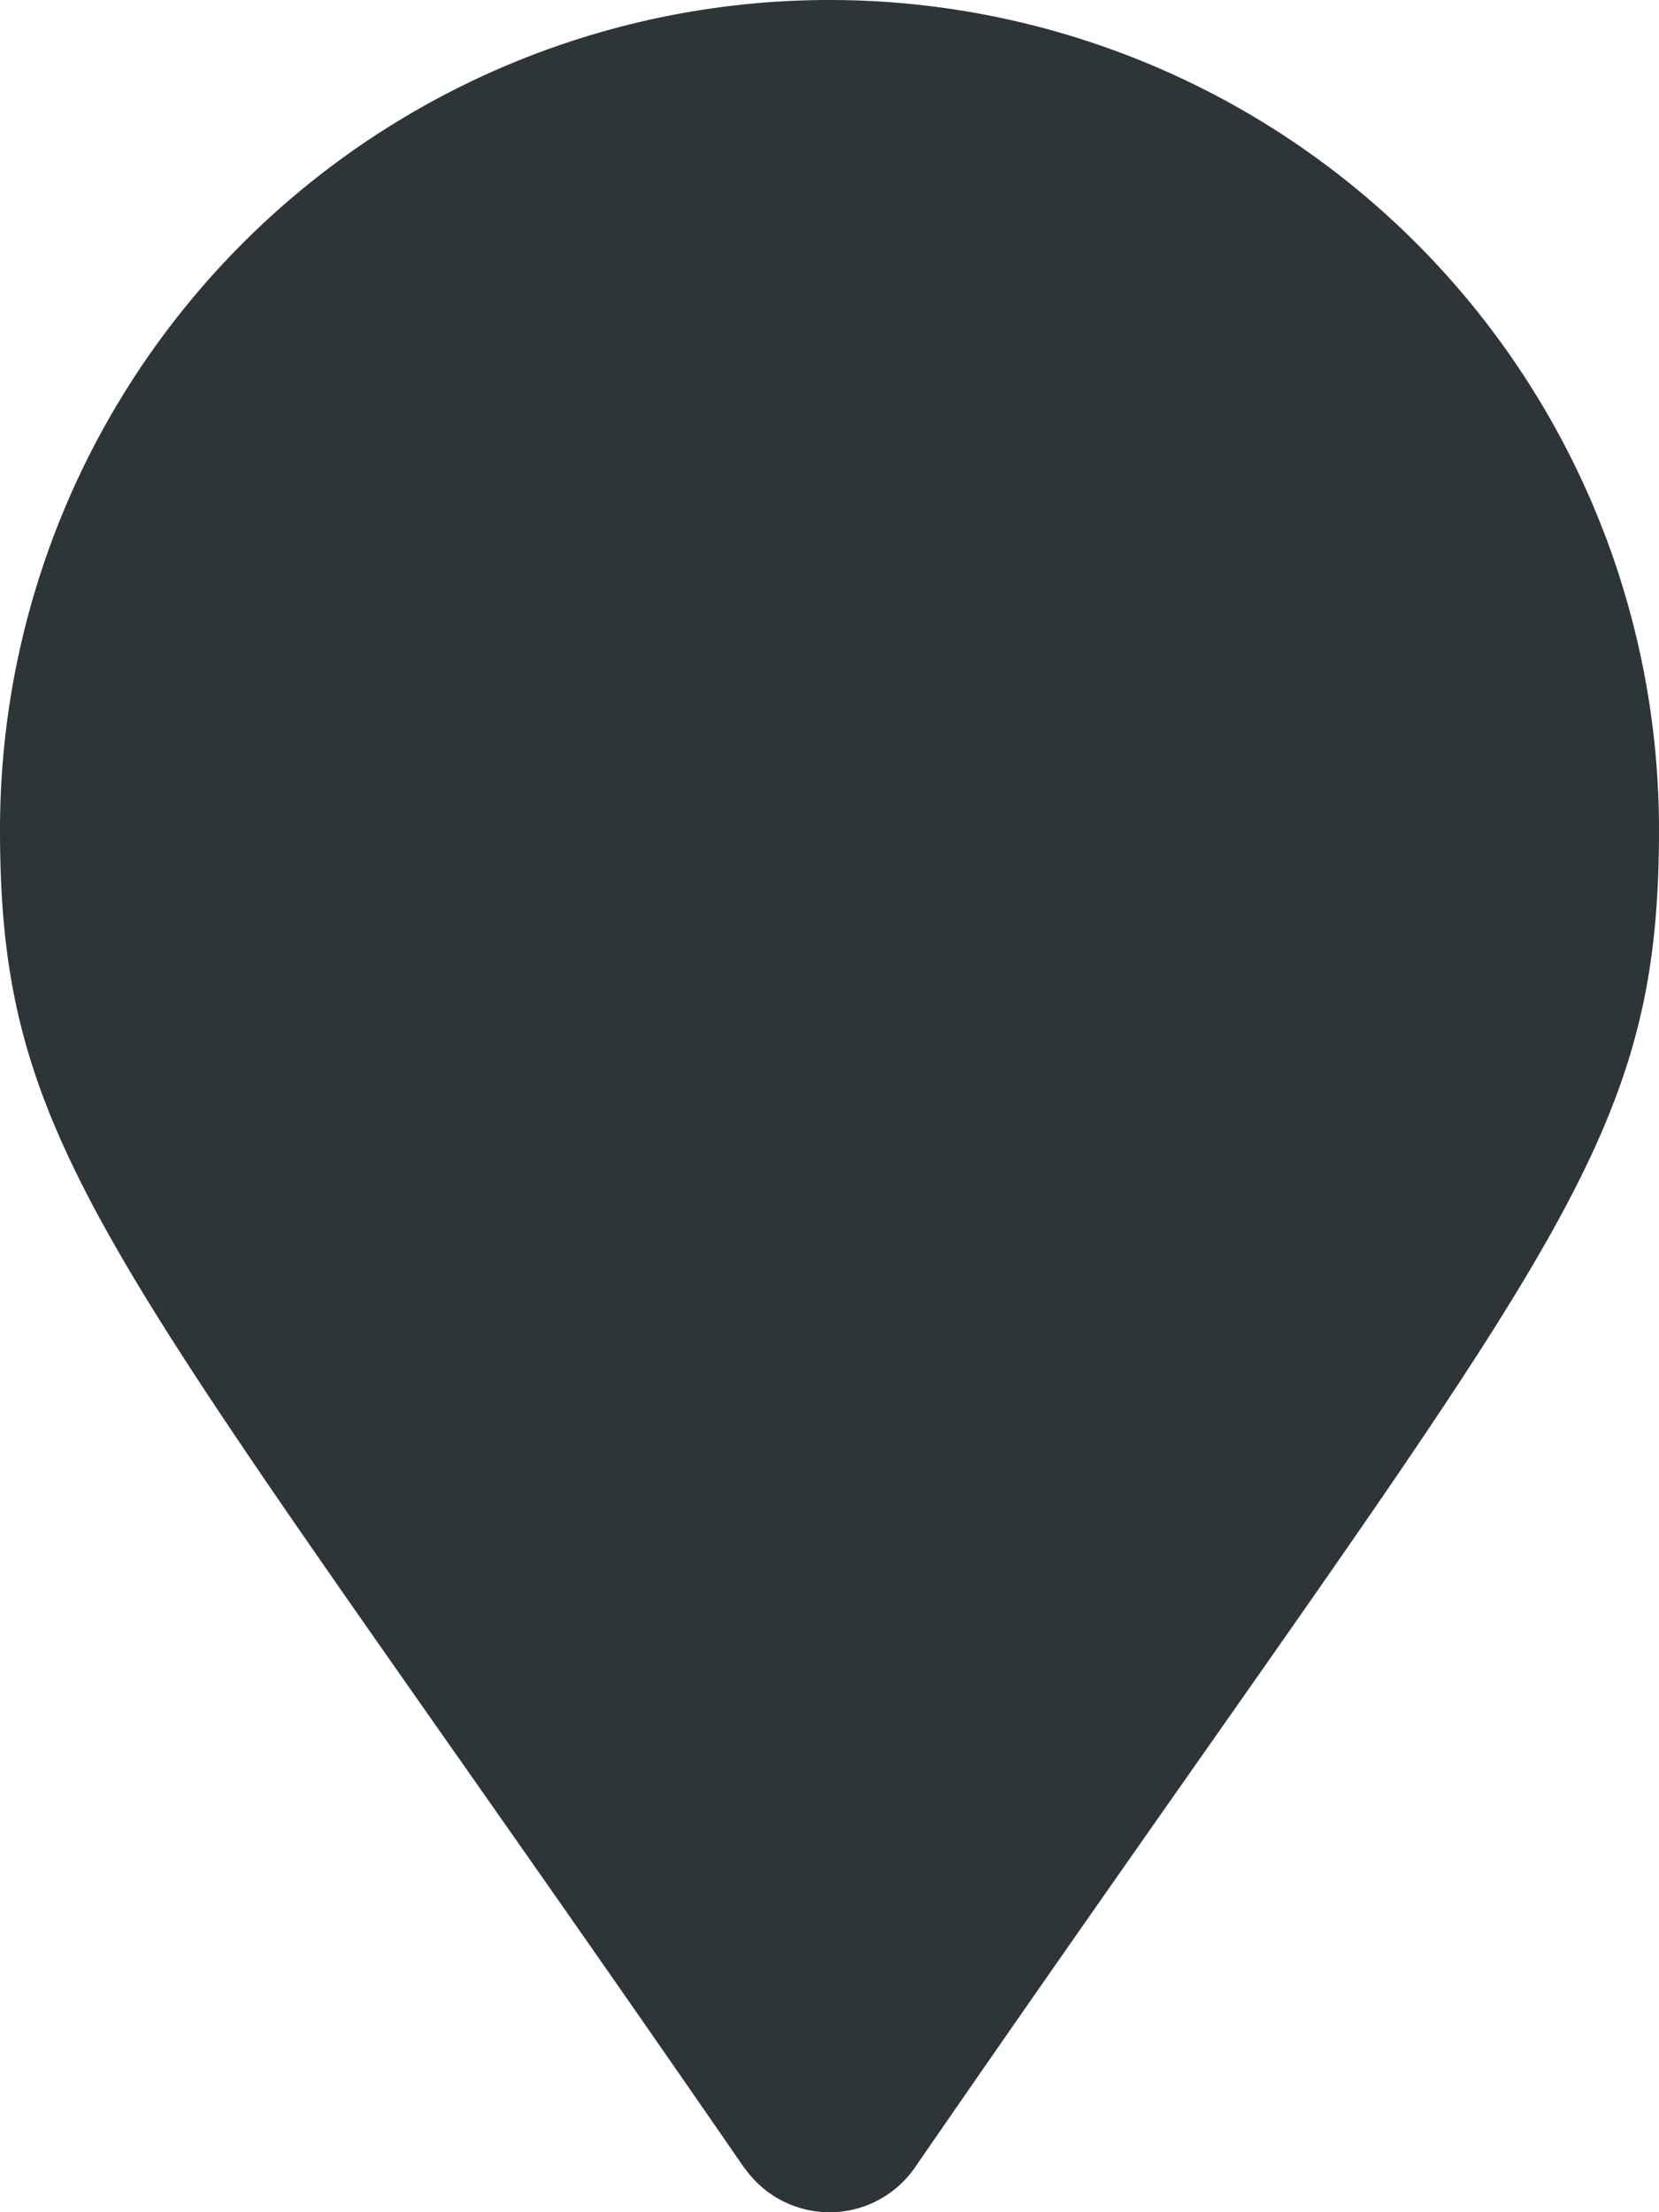 <svg xmlns="http://www.w3.org/2000/svg" width="28.09" height="37.454" viewBox="0 0 28.09 37.454">
  <path id="icon_location" d="M12.6,36.7C1.973,21.289,0,19.708,0,14.045a14.045,14.045,0,1,1,28.09,0c0,5.663-1.973,7.244-12.6,22.653a1.756,1.756,0,0,1-2.887,0Z" fill="#2d3539"/>
</svg>
